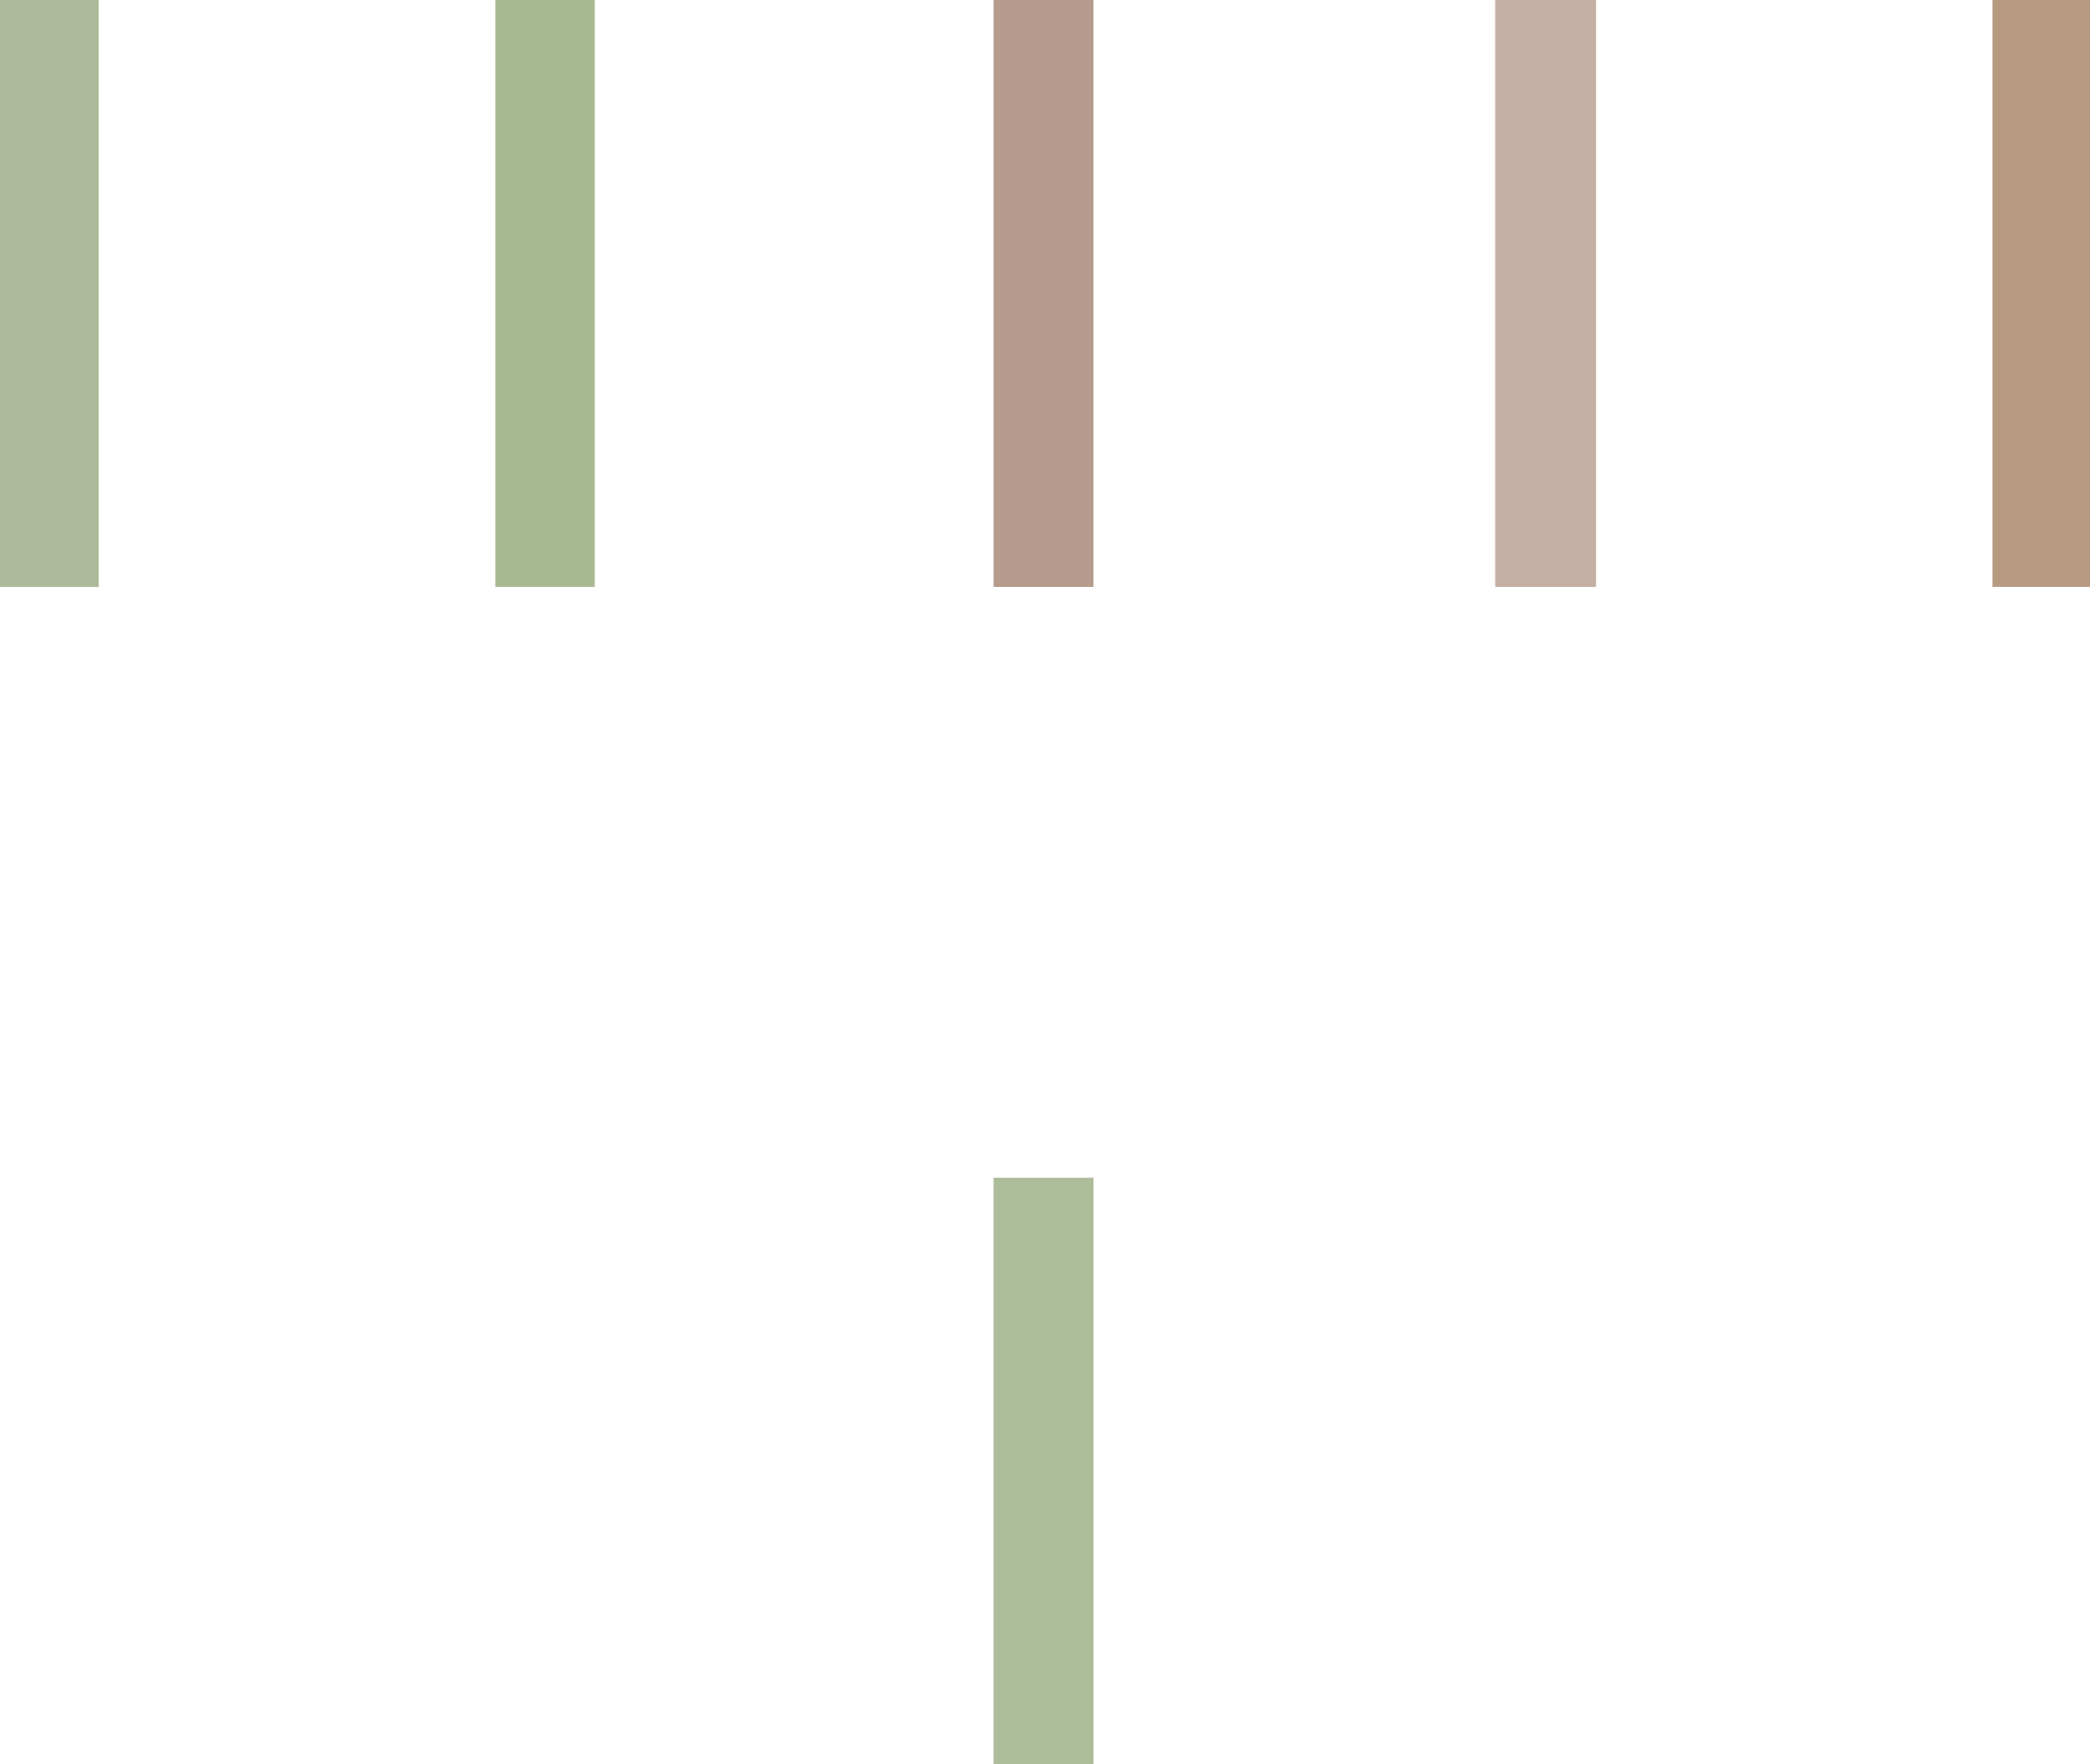 <?xml version="1.0" encoding="UTF-8" standalone="no"?>
<svg xmlns:xlink="http://www.w3.org/1999/xlink" height="445.1px" width="527.25px" xmlns="http://www.w3.org/2000/svg">
  <g transform="matrix(1.0, 0.0, 0.0, 1.0, 263.3, 222.55)">
    <path d="M263.95 -222.55 L263.95 -74.5 239.35 -74.5 239.35 -222.55 263.95 -222.55" fill="#b79a82" fill-rule="evenodd" stroke="none"/>
    <path d="M139.35 -222.55 L139.35 -74.5 113.9 -74.5 113.9 -222.55 139.35 -222.55" fill="#c4afa2" fill-rule="evenodd" stroke="none"/>
    <path d="M12.55 -74.5 L-12.65 -74.5 -12.65 -222.55 12.55 -222.55 12.55 -74.5" fill="#b79c8e" fill-rule="evenodd" stroke="none"/>
    <path d="M-238.4 -222.55 L-238.4 -74.5 -263.3 -74.5 -263.3 -222.55 -238.4 -222.55" fill="#aeba99" fill-rule="evenodd" stroke="none"/>
    <path d="M-113.25 -222.55 L-113.25 -74.5 -138.35 -74.5 -138.35 -222.55 -113.25 -222.55" fill="#a9b991" fill-rule="evenodd" stroke="none"/>
    <path d="M12.55 222.55 L-12.65 222.55 -12.65 74.55 12.55 74.55 12.55 222.55" fill="#adbc99" fill-rule="evenodd" stroke="none"/>
  </g>
</svg>
